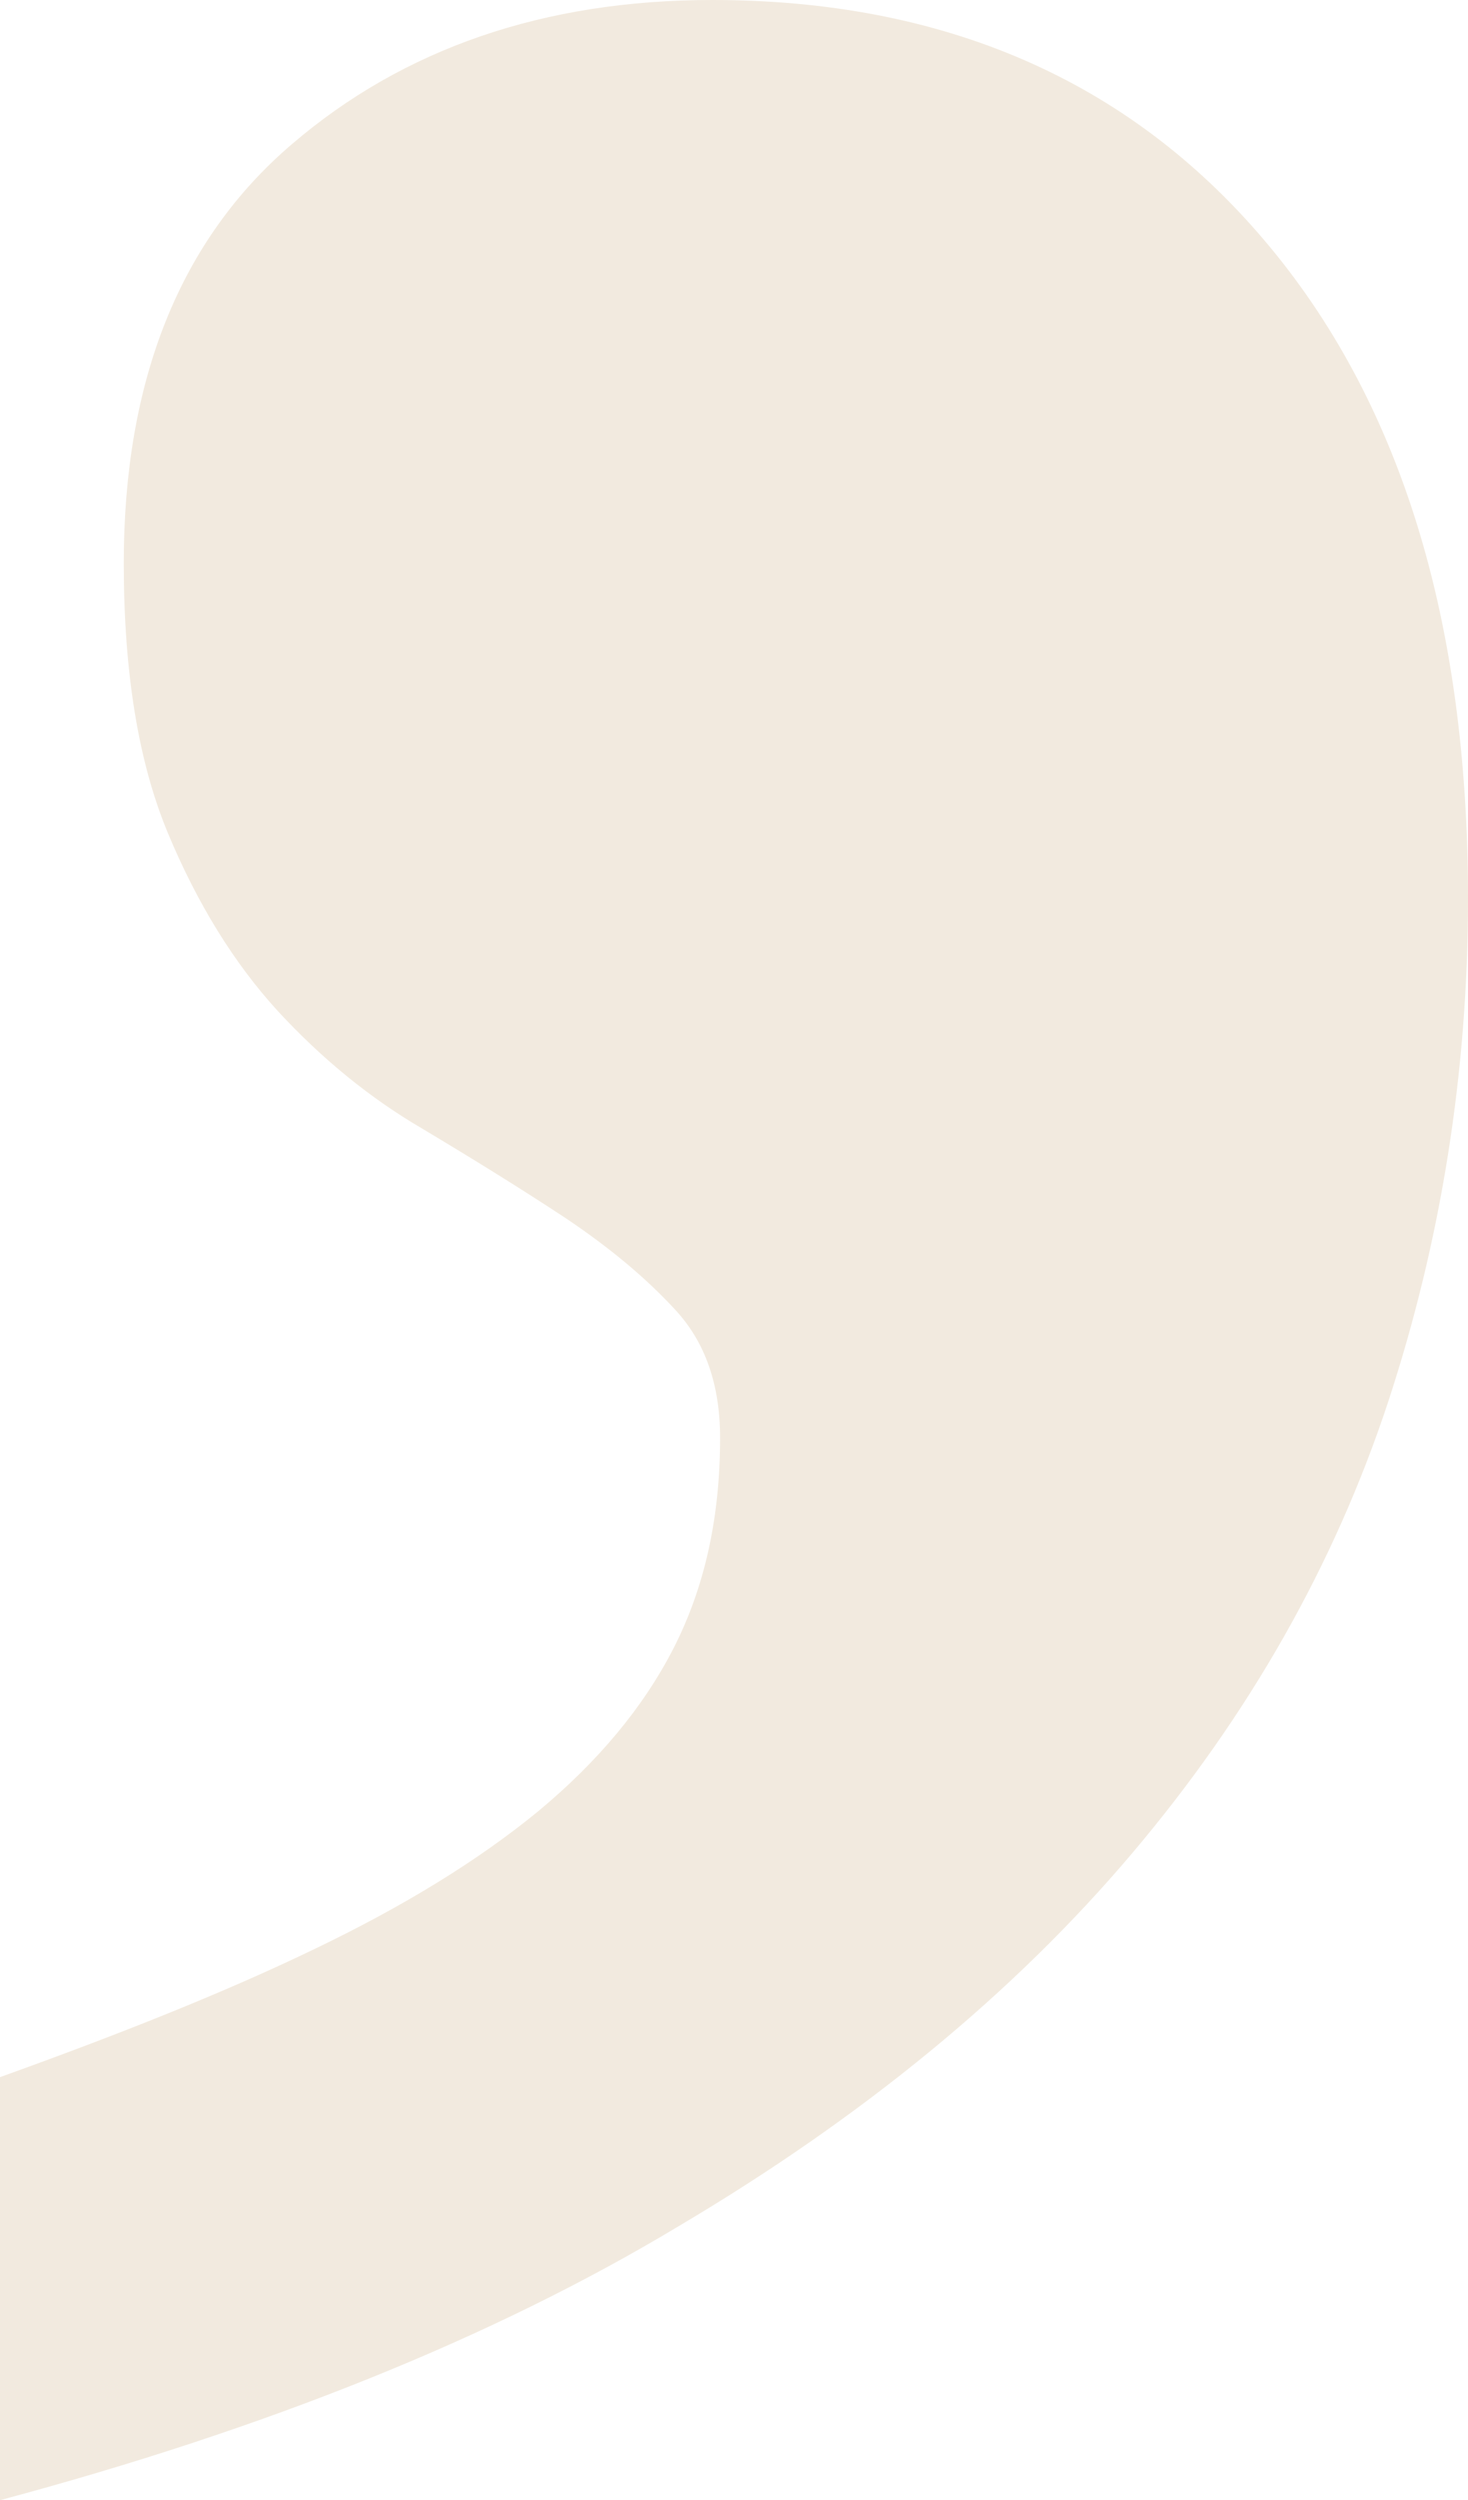 <?xml version="1.0" encoding="UTF-8"?>
<svg width="188px" height="320px" viewBox="0 0 188 320" version="1.1" xmlns="http://www.w3.org/2000/svg" xmlns:xlink="http://www.w3.org/1999/xlink">
    <title>00595771-F154-47DD-90F1-8C8E700D804C</title>
    <g id="UI" stroke="none" stroke-width="1" fill="none" fill-rule="evenodd" opacity="0.3">
        <g id="7.0-CARDIF-LAB-XPCENTER" transform="translate(-1087, -193)" fill="#D3BA92">
            <path d="M1178.207,193 C1156.664,193 1138.67,199.207 1124.376,211.458 C1110.058,223.678 1102.851,241.653 1102.851,265.07 C1102.851,279.146 1104.736,290.588 1108.506,299.635 C1112.244,308.601 1116.938,316.238 1122.579,322.407 C1128.259,328.551 1134.397,333.554 1141.095,337.467 C1147.692,341.41 1153.868,345.235 1159.459,348.922 C1165.152,352.746 1169.788,356.621 1173.527,360.696 C1177.315,364.809 1179.219,370.226 1179.219,377.035 C1179.219,387.342 1177.208,396.22 1173.269,403.938 C1169.367,411.556 1163.562,418.478 1155.941,424.81 C1148.232,431.136 1138.651,437.005 1127.204,442.491 C1115.769,448.008 1102.311,453.356 1087,458.855 L1087,513 C1121.141,503.865 1150.117,492.222 1173.803,477.996 C1197.571,463.933 1216.928,448.008 1232.007,430.177 C1246.979,412.484 1257.892,393.267 1264.772,372.433 C1271.576,351.743 1275,330.194 1275,307.993 C1275,272.249 1266.292,244.161 1248.851,223.678 C1231.479,203.251 1207.868,193 1178.207,193" id="Fill-40-Copy-2"></path>
        </g>
    </g>
</svg>